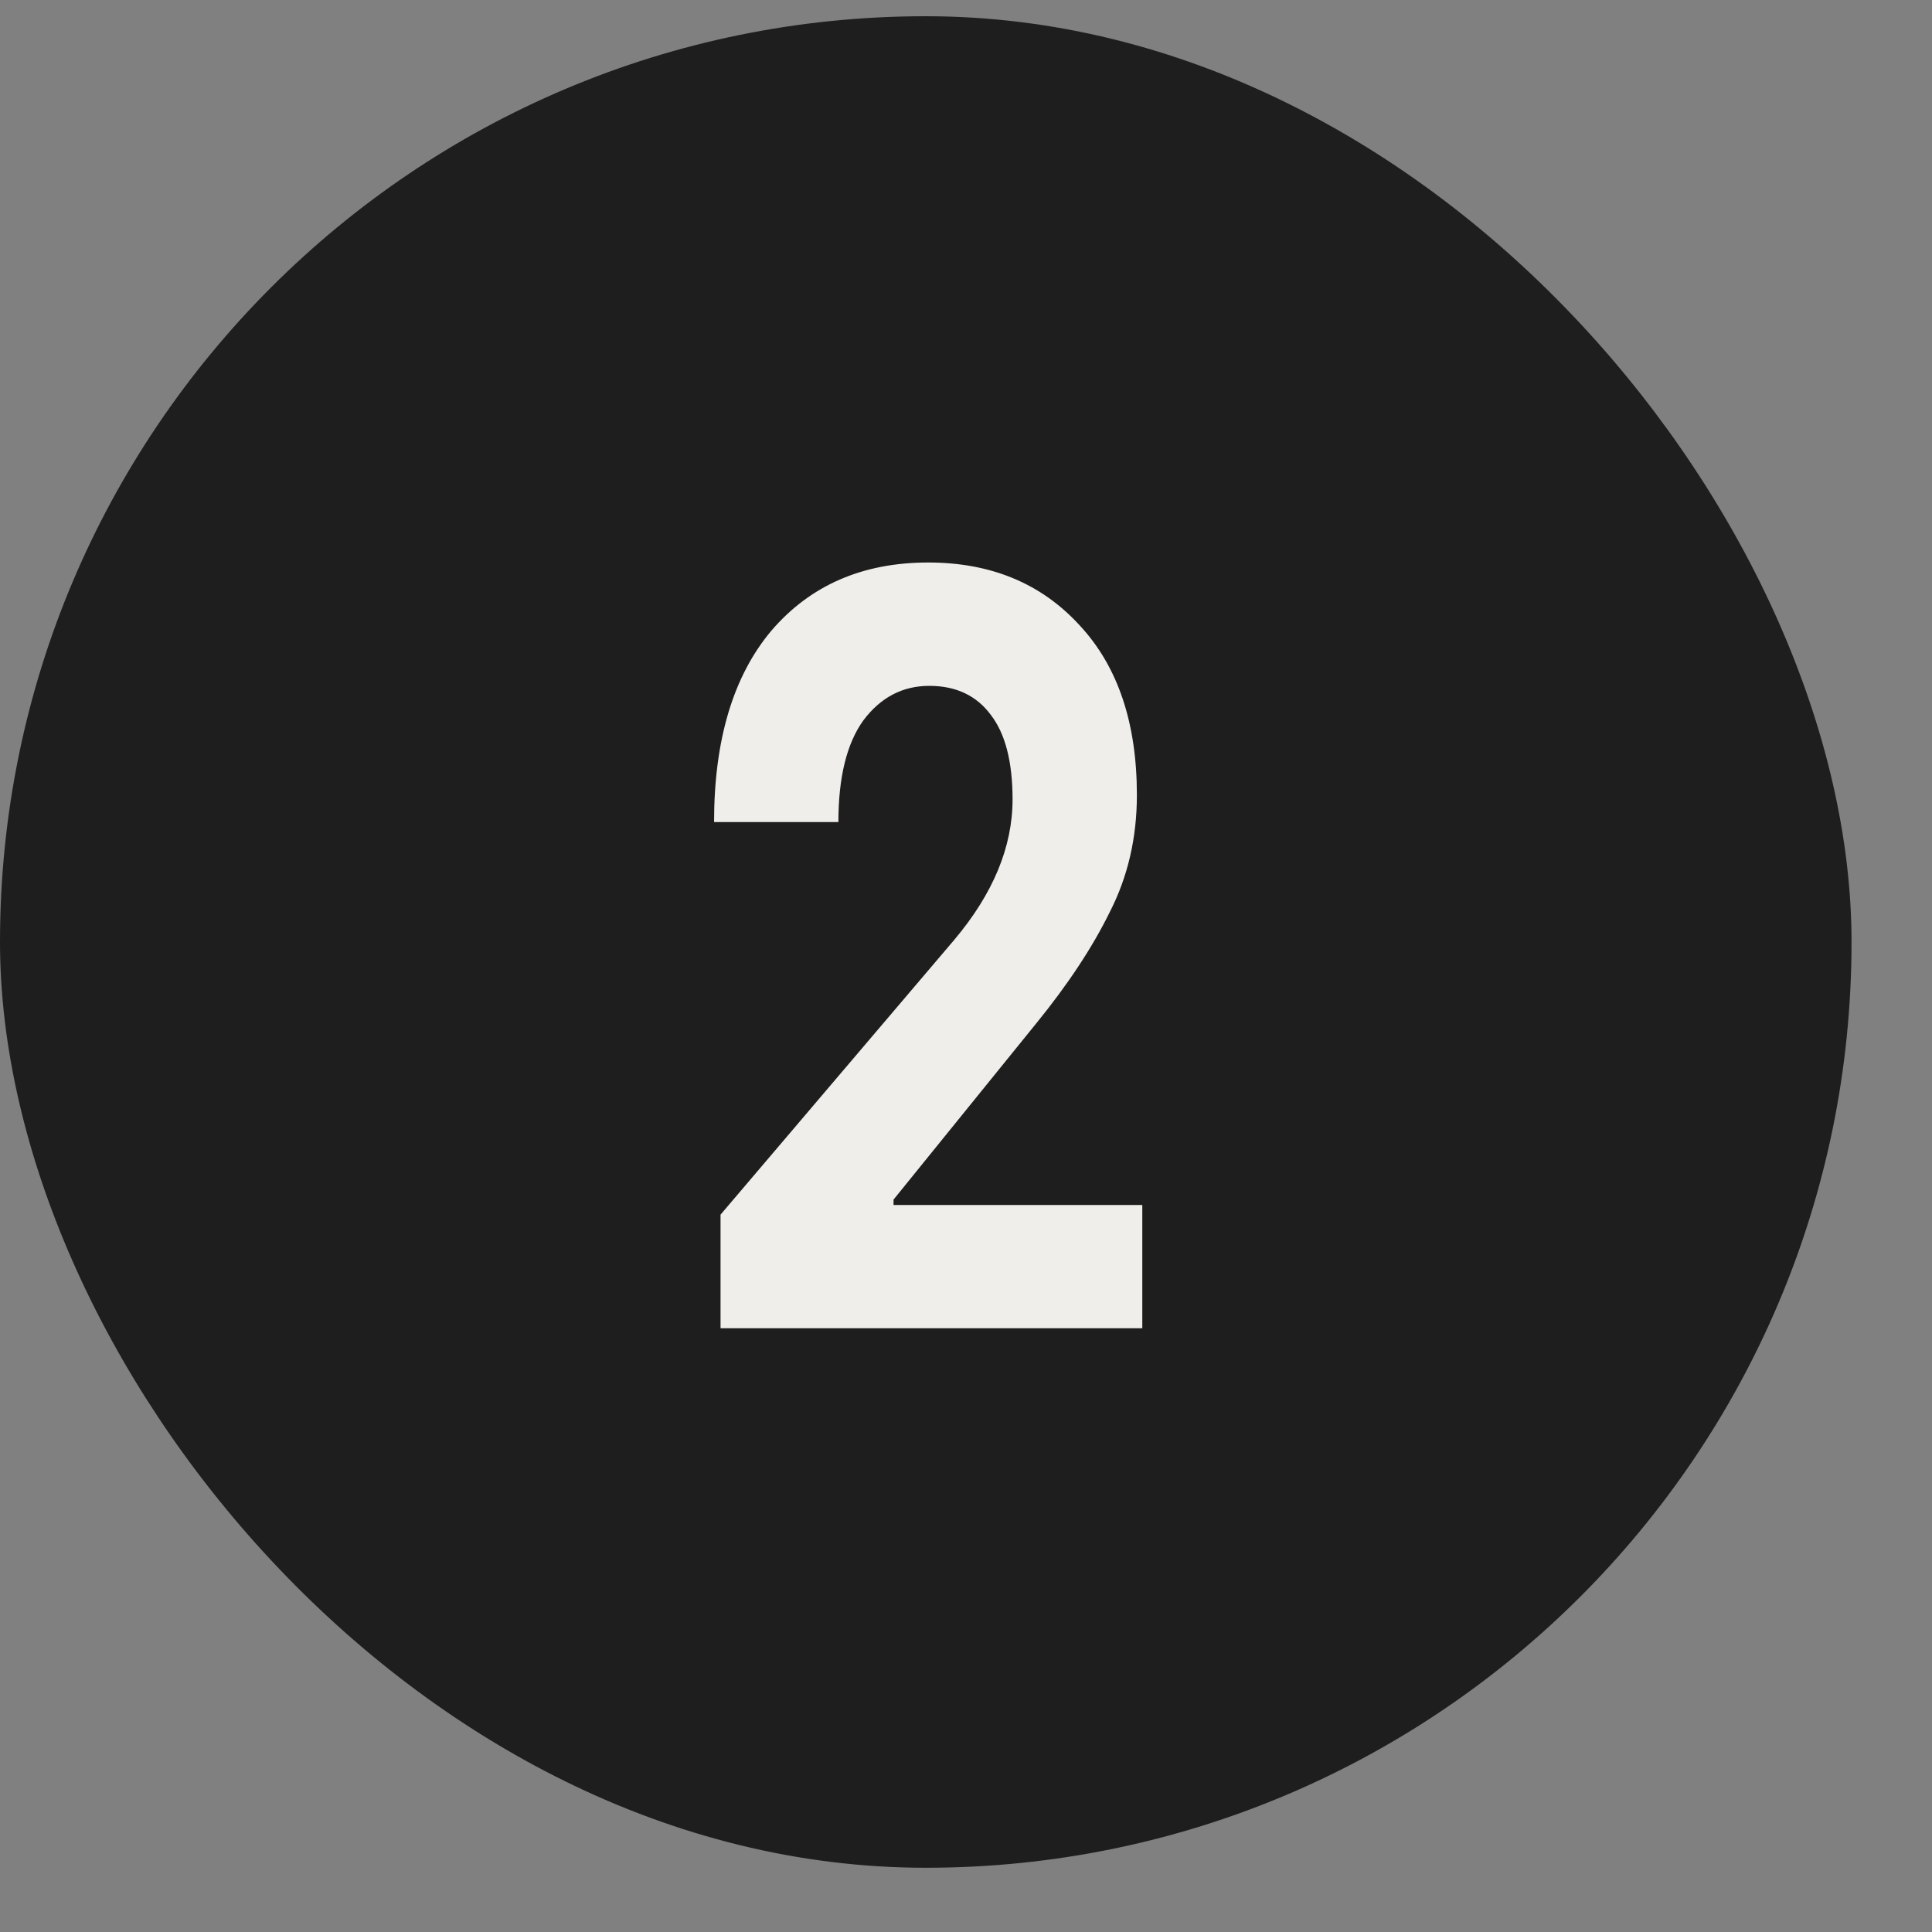 <?xml version="1.0" encoding="UTF-8"?> <svg xmlns="http://www.w3.org/2000/svg" width="20" height="20" viewBox="0 0 20 20" fill="none"><rect x="0" y="0" width="20" height="20" fill="#808080" stroke="none"/><rect y="0.168" width="19.167" height="19.167" rx="9.583" fill="#1E1E1E"></rect><path d="M7.459 13.75V12.574L9.877 9.731C10.28 9.253 10.482 8.768 10.482 8.275C10.482 7.887 10.407 7.596 10.258 7.402C10.109 7.2 9.896 7.1 9.62 7.1C9.344 7.1 9.116 7.219 8.937 7.458C8.765 7.697 8.679 8.048 8.679 8.51H7.392C7.392 7.66 7.59 6.999 7.985 6.529C8.388 6.059 8.929 5.823 9.609 5.823C10.258 5.823 10.78 6.04 11.176 6.473C11.572 6.898 11.769 7.484 11.769 8.23C11.769 8.671 11.676 9.074 11.489 9.44C11.31 9.805 11.056 10.19 10.728 10.593L9.25 12.418V12.474H11.825V13.75H7.459Z" fill="#EFEEEB"></path></svg> 